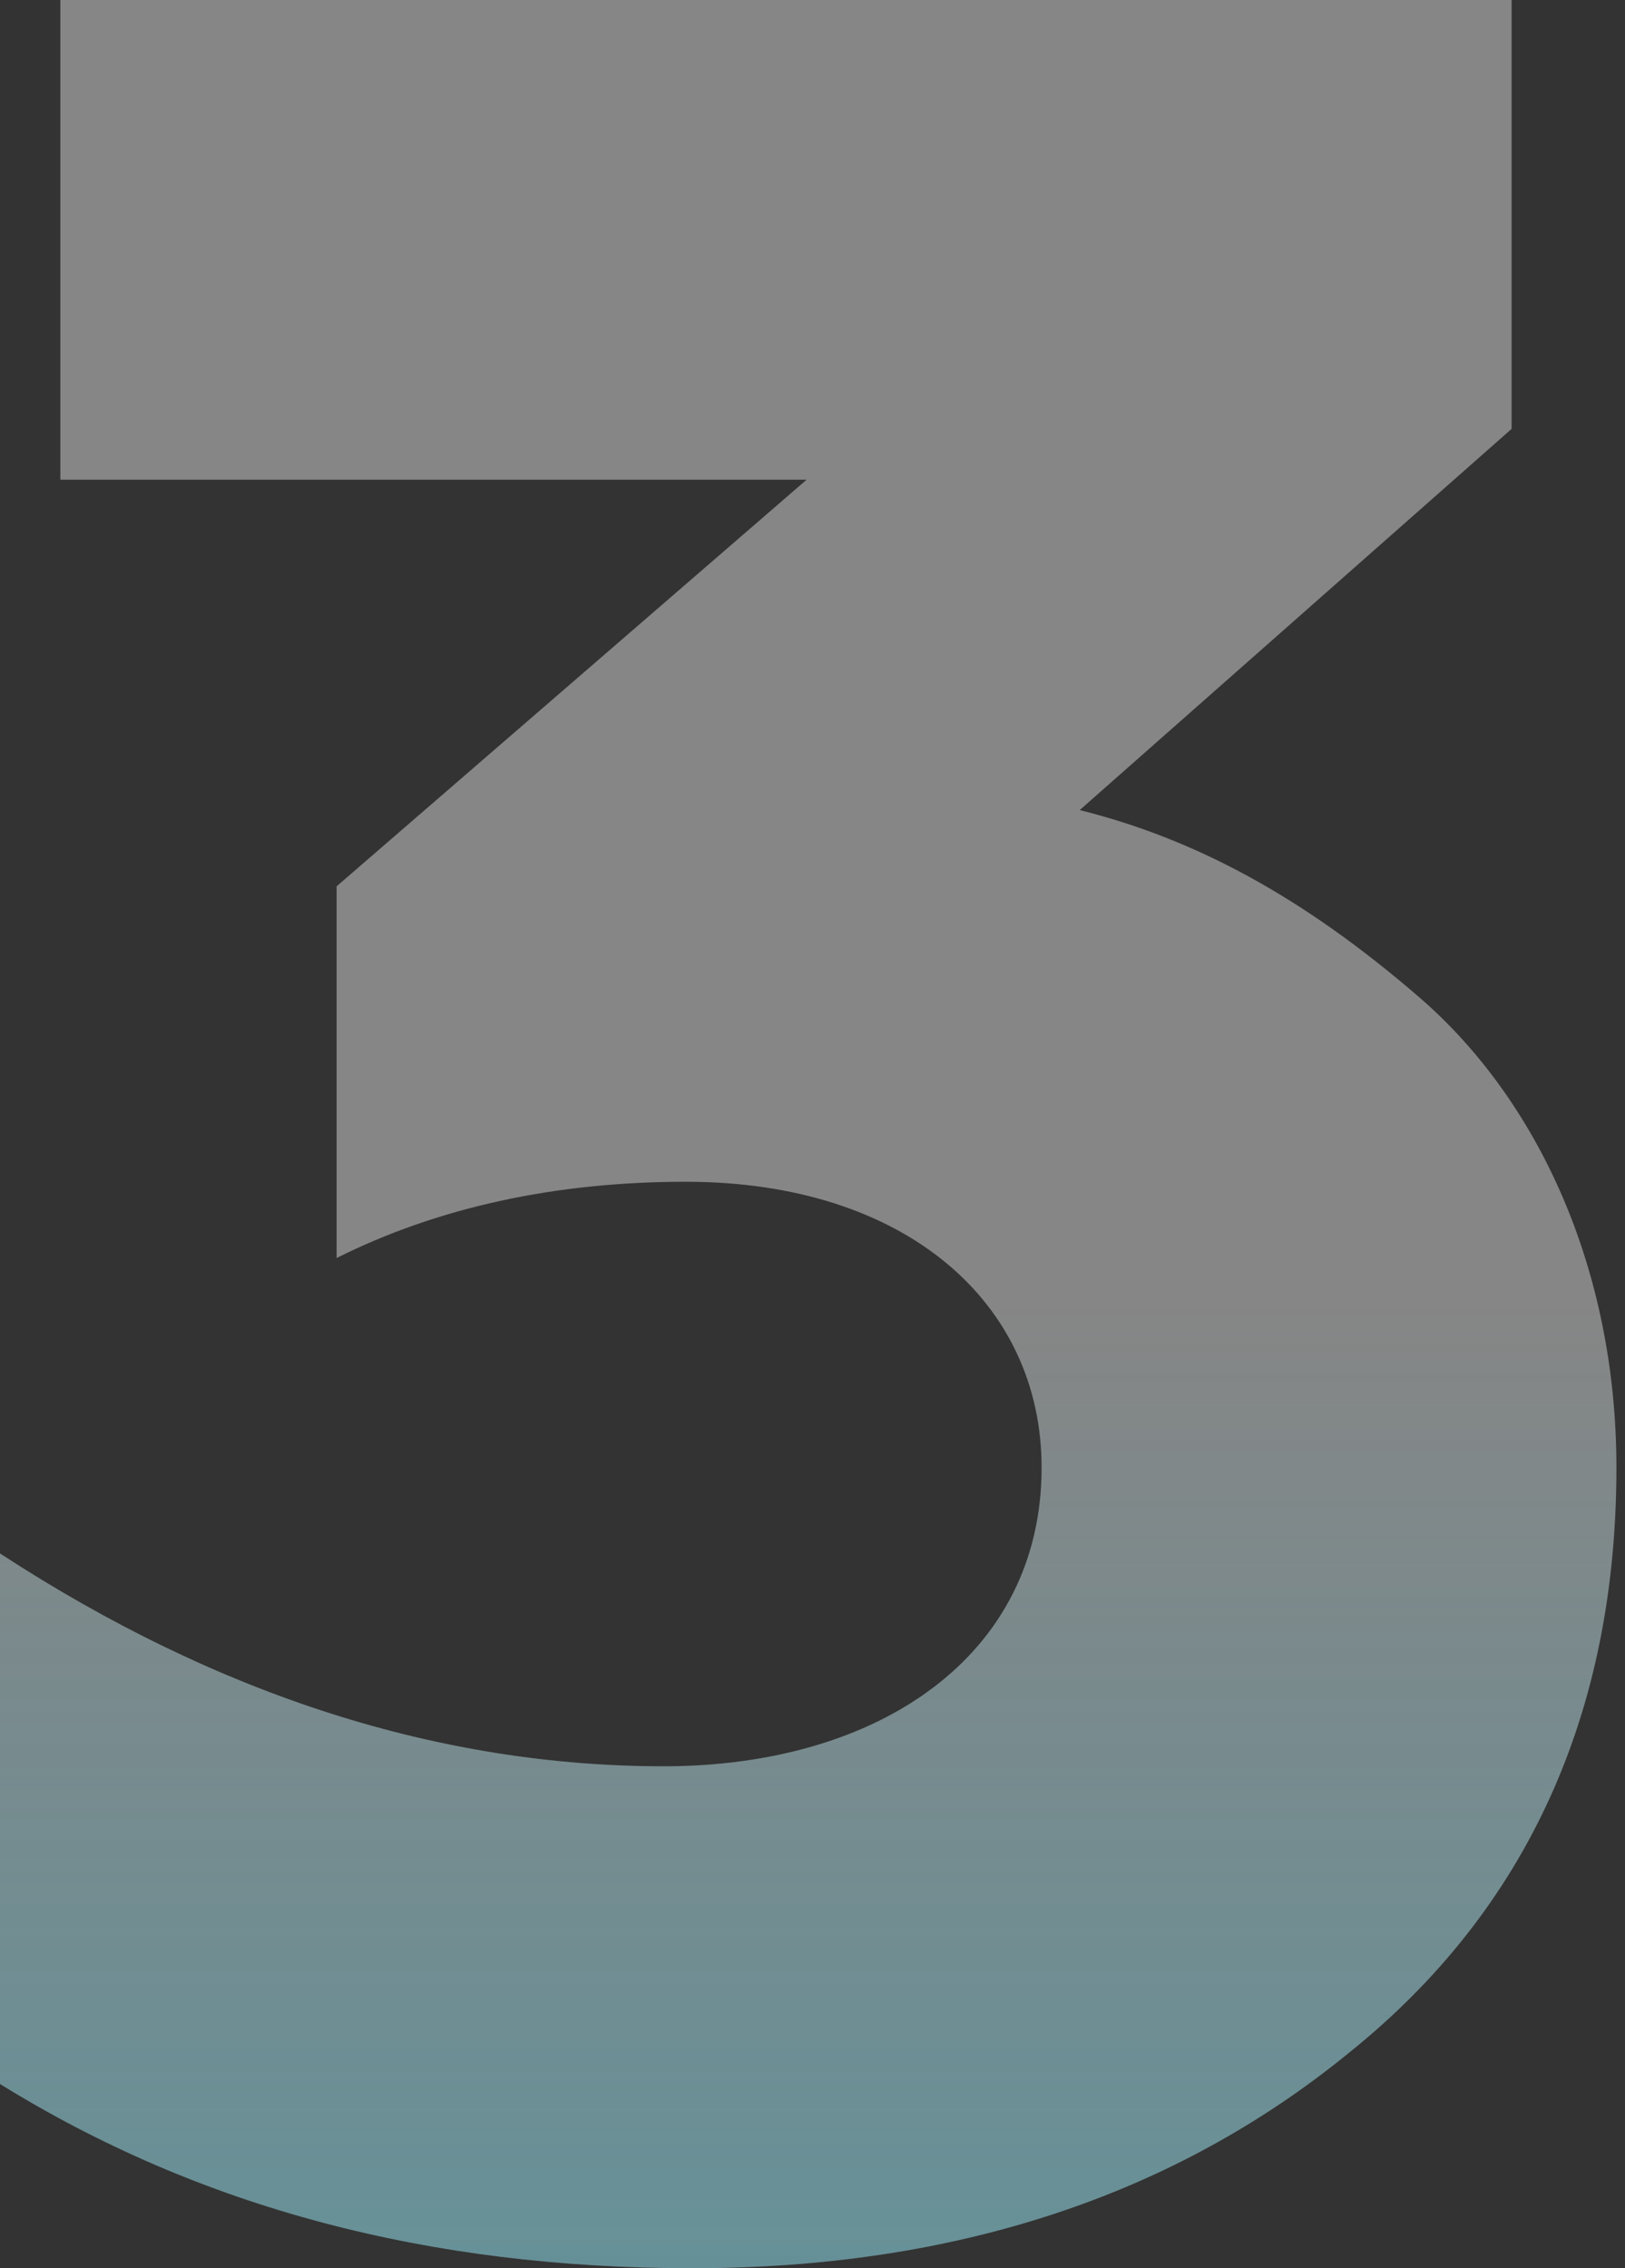 <?xml version="1.0" encoding="UTF-8"?> <svg xmlns="http://www.w3.org/2000/svg" width="129" height="180" viewBox="0 0 129 180" fill="none"><rect x="0" y="0" width="129" height="180" fill="#333333" stroke="none"/> <path d="M0 165.377C15.882 175.208 34.033 179.998 54.958 179.998C75.882 179.998 93.276 174.2 107.142 162.856C121.259 151.511 128.318 135.881 128.318 116.47C128.318 100.587 122.016 87.226 112.688 79.159C103.36 71.092 94.789 66.554 85.713 64.285L119.999 34.033V0H4.79V38.067H64.033L26.722 70.335V99.831C34.79 95.797 44.117 93.781 54.453 93.781C71.848 93.781 82.688 103.36 82.688 116.47C82.688 131.343 69.831 140.167 52.689 140.167C35.042 140.167 17.395 134.621 0 123.276V165.377Z" fill="white" fill-opacity="0.41"></path> <path d="M0 165.377C15.882 175.208 34.033 179.998 54.958 179.998C75.882 179.998 93.276 174.2 107.142 162.856C121.259 151.511 128.318 135.881 128.318 116.47C128.318 100.587 122.016 87.226 112.688 79.159C103.36 71.092 94.789 66.554 85.713 64.285L119.999 34.033V0H4.79V38.067H64.033L26.722 70.335V99.831C34.79 95.797 44.117 93.781 54.453 93.781C71.848 93.781 82.688 103.36 82.688 116.47C82.688 131.343 69.831 140.167 52.689 140.167C35.042 140.167 17.395 134.621 0 123.276V165.377Z" fill="url(#paint0_linear_390_14)"></path> <defs> <linearGradient id="paint0_linear_390_14" x1="86.22" y1="427.556" x2="86.22" y2="103.365" gradientUnits="userSpaceOnUse"> <stop stop-color="#00B4D2"></stop> <stop offset="1" stop-color="#00B4D2" stop-opacity="0"></stop> </linearGradient> </defs> </svg> 